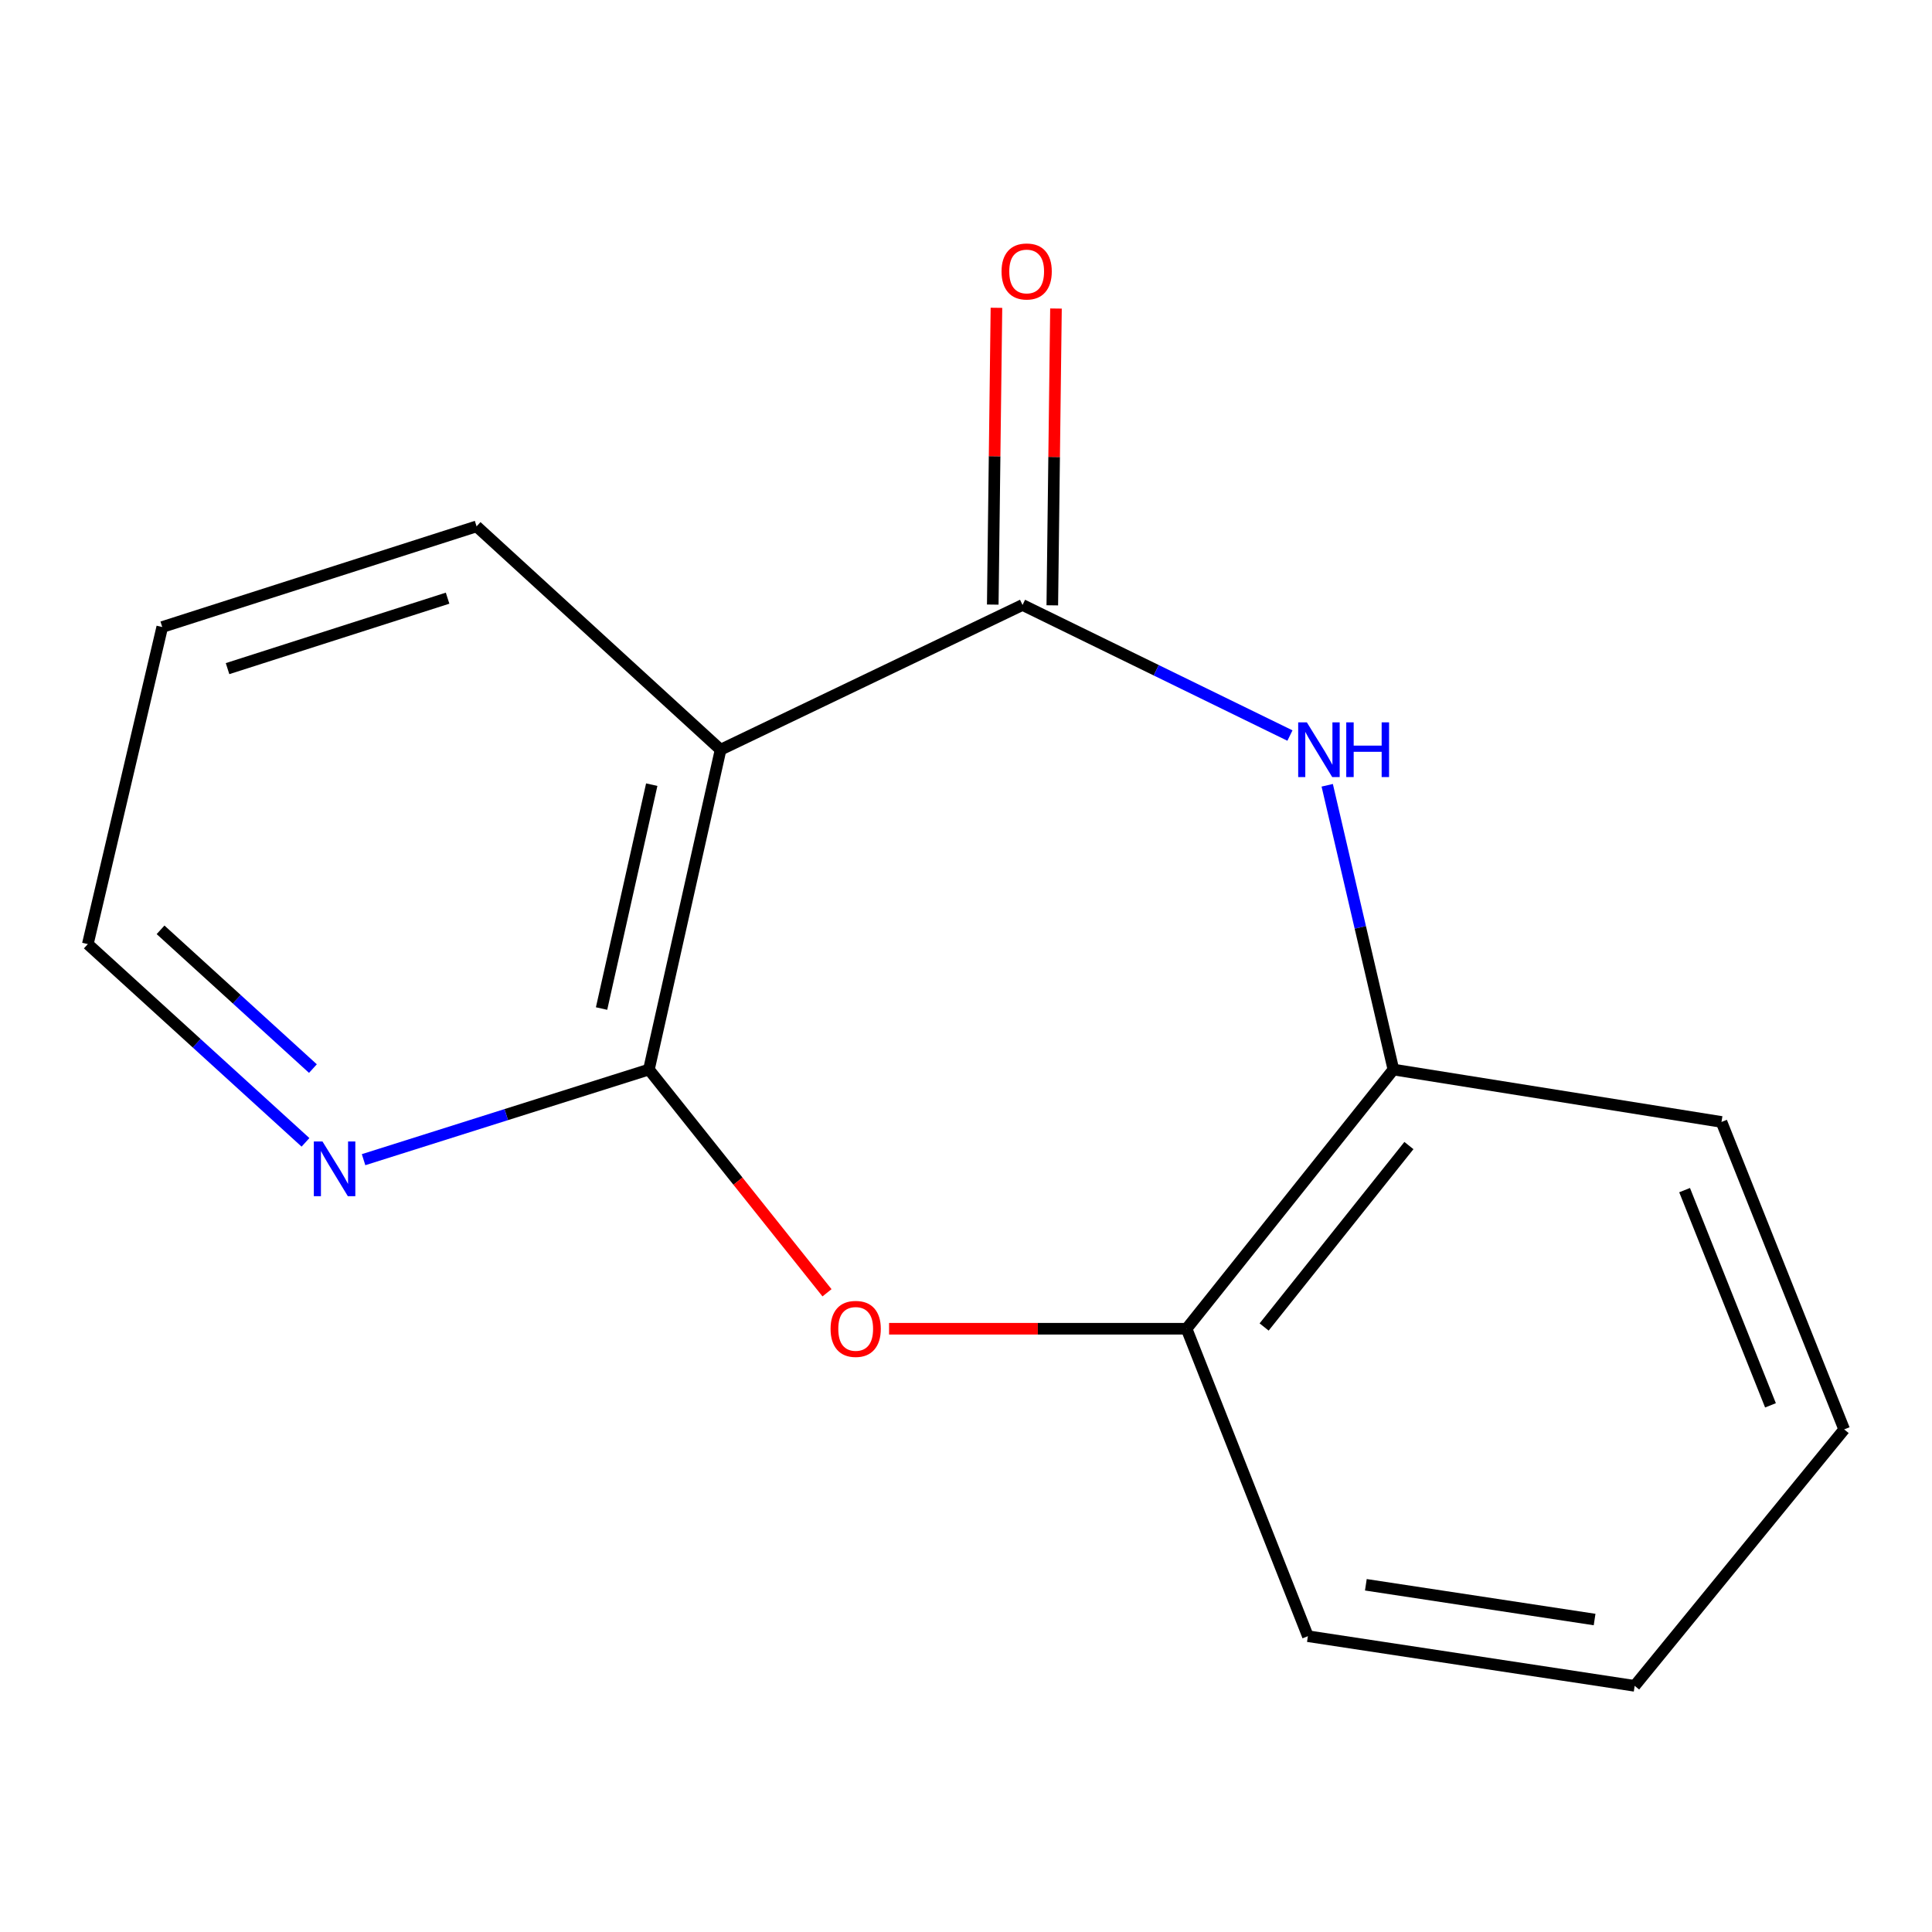 <?xml version='1.0' encoding='iso-8859-1'?>
<svg version='1.1' baseProfile='full'
              xmlns='http://www.w3.org/2000/svg'
                      xmlns:rdkit='http://www.rdkit.org/xml'
                      xmlns:xlink='http://www.w3.org/1999/xlink'
                  xml:space='preserve'
width='1000px' height='1000px' viewBox='0 0 1000 1000'>
<!-- END OF HEADER -->
<rect style='opacity:1.0;fill:#FFFFFF;stroke:none' width='1000' height='1000' x='0' y='0'> </rect>
<path class='bond-1' d='M 529.26,313.127 L 598.466,346.924' style='fill:none;fill-rule:evenodd;stroke:#000000;stroke-width:6px;stroke-linecap:butt;stroke-linejoin:miter;stroke-opacity:1' />
<path class='bond-1' d='M 598.466,346.924 L 667.673,380.72' style='fill:none;fill-rule:evenodd;stroke:#0000FF;stroke-width:6px;stroke-linecap:butt;stroke-linejoin:miter;stroke-opacity:1' />
<path class='bond-2' d='M 529.26,313.127 L 372.979,388.049' style='fill:none;fill-rule:evenodd;stroke:#000000;stroke-width:6px;stroke-linecap:butt;stroke-linejoin:miter;stroke-opacity:1' />
<path class='bond-7' d='M 544.668,313.318 L 545.619,236.507' style='fill:none;fill-rule:evenodd;stroke:#000000;stroke-width:6px;stroke-linecap:butt;stroke-linejoin:miter;stroke-opacity:1' />
<path class='bond-7' d='M 545.619,236.507 L 546.571,159.697' style='fill:none;fill-rule:evenodd;stroke:#FF0000;stroke-width:6px;stroke-linecap:butt;stroke-linejoin:miter;stroke-opacity:1' />
<path class='bond-7' d='M 513.852,312.936 L 514.804,236.126' style='fill:none;fill-rule:evenodd;stroke:#000000;stroke-width:6px;stroke-linecap:butt;stroke-linejoin:miter;stroke-opacity:1' />
<path class='bond-7' d='M 514.804,236.126 L 515.756,159.315' style='fill:none;fill-rule:evenodd;stroke:#FF0000;stroke-width:6px;stroke-linecap:butt;stroke-linejoin:miter;stroke-opacity:1' />
<path class='bond-0' d='M 335.878,553.592 L 372.979,388.049' style='fill:none;fill-rule:evenodd;stroke:#000000;stroke-width:6px;stroke-linecap:butt;stroke-linejoin:miter;stroke-opacity:1' />
<path class='bond-0' d='M 311.371,522.021 L 337.342,406.141' style='fill:none;fill-rule:evenodd;stroke:#000000;stroke-width:6px;stroke-linecap:butt;stroke-linejoin:miter;stroke-opacity:1' />
<path class='bond-3' d='M 335.878,553.592 L 381.967,611.367' style='fill:none;fill-rule:evenodd;stroke:#000000;stroke-width:6px;stroke-linecap:butt;stroke-linejoin:miter;stroke-opacity:1' />
<path class='bond-3' d='M 381.967,611.367 L 428.055,669.142' style='fill:none;fill-rule:evenodd;stroke:#FF0000;stroke-width:6px;stroke-linecap:butt;stroke-linejoin:miter;stroke-opacity:1' />
<path class='bond-6' d='M 335.878,553.592 L 262.03,576.92' style='fill:none;fill-rule:evenodd;stroke:#000000;stroke-width:6px;stroke-linecap:butt;stroke-linejoin:miter;stroke-opacity:1' />
<path class='bond-6' d='M 262.03,576.92 L 188.183,600.249' style='fill:none;fill-rule:evenodd;stroke:#0000FF;stroke-width:6px;stroke-linecap:butt;stroke-linejoin:miter;stroke-opacity:1' />
<path class='bond-4' d='M 686.967,406.458 L 704.094,480.025' style='fill:none;fill-rule:evenodd;stroke:#0000FF;stroke-width:6px;stroke-linecap:butt;stroke-linejoin:miter;stroke-opacity:1' />
<path class='bond-4' d='M 704.094,480.025 L 721.22,553.592' style='fill:none;fill-rule:evenodd;stroke:#000000;stroke-width:6px;stroke-linecap:butt;stroke-linejoin:miter;stroke-opacity:1' />
<path class='bond-8' d='M 372.979,388.049 L 246.678,272.448' style='fill:none;fill-rule:evenodd;stroke:#000000;stroke-width:6px;stroke-linecap:butt;stroke-linejoin:miter;stroke-opacity:1' />
<path class='bond-15' d='M 460.183,687.752 L 537.173,687.752' style='fill:none;fill-rule:evenodd;stroke:#FF0000;stroke-width:6px;stroke-linecap:butt;stroke-linejoin:miter;stroke-opacity:1' />
<path class='bond-15' d='M 537.173,687.752 L 614.163,687.752' style='fill:none;fill-rule:evenodd;stroke:#000000;stroke-width:6px;stroke-linecap:butt;stroke-linejoin:miter;stroke-opacity:1' />
<path class='bond-5' d='M 721.22,553.592 L 614.163,687.752' style='fill:none;fill-rule:evenodd;stroke:#000000;stroke-width:6px;stroke-linecap:butt;stroke-linejoin:miter;stroke-opacity:1' />
<path class='bond-5' d='M 729.25,592.938 L 654.31,686.85' style='fill:none;fill-rule:evenodd;stroke:#000000;stroke-width:6px;stroke-linecap:butt;stroke-linejoin:miter;stroke-opacity:1' />
<path class='bond-9' d='M 721.22,553.592 L 891.044,580.712' style='fill:none;fill-rule:evenodd;stroke:#000000;stroke-width:6px;stroke-linecap:butt;stroke-linejoin:miter;stroke-opacity:1' />
<path class='bond-10' d='M 614.163,687.752 L 676.963,846.892' style='fill:none;fill-rule:evenodd;stroke:#000000;stroke-width:6px;stroke-linecap:butt;stroke-linejoin:miter;stroke-opacity:1' />
<path class='bond-16' d='M 158.118,591.275 L 101.786,539.972' style='fill:none;fill-rule:evenodd;stroke:#0000FF;stroke-width:6px;stroke-linecap:butt;stroke-linejoin:miter;stroke-opacity:1' />
<path class='bond-16' d='M 101.786,539.972 L 45.455,488.669' style='fill:none;fill-rule:evenodd;stroke:#000000;stroke-width:6px;stroke-linecap:butt;stroke-linejoin:miter;stroke-opacity:1' />
<path class='bond-16' d='M 161.969,553.099 L 122.537,517.187' style='fill:none;fill-rule:evenodd;stroke:#0000FF;stroke-width:6px;stroke-linecap:butt;stroke-linejoin:miter;stroke-opacity:1' />
<path class='bond-16' d='M 122.537,517.187 L 83.105,481.275' style='fill:none;fill-rule:evenodd;stroke:#000000;stroke-width:6px;stroke-linecap:butt;stroke-linejoin:miter;stroke-opacity:1' />
<path class='bond-12' d='M 246.678,272.448 L 83.977,324.547' style='fill:none;fill-rule:evenodd;stroke:#000000;stroke-width:6px;stroke-linecap:butt;stroke-linejoin:miter;stroke-opacity:1' />
<path class='bond-12' d='M 231.671,309.613 L 117.78,346.082' style='fill:none;fill-rule:evenodd;stroke:#000000;stroke-width:6px;stroke-linecap:butt;stroke-linejoin:miter;stroke-opacity:1' />
<path class='bond-14' d='M 891.044,580.712 L 954.545,739.851' style='fill:none;fill-rule:evenodd;stroke:#000000;stroke-width:6px;stroke-linecap:butt;stroke-linejoin:miter;stroke-opacity:1' />
<path class='bond-14' d='M 871.946,616.004 L 916.397,727.402' style='fill:none;fill-rule:evenodd;stroke:#000000;stroke-width:6px;stroke-linecap:butt;stroke-linejoin:miter;stroke-opacity:1' />
<path class='bond-17' d='M 676.963,846.892 L 846.101,872.59' style='fill:none;fill-rule:evenodd;stroke:#000000;stroke-width:6px;stroke-linecap:butt;stroke-linejoin:miter;stroke-opacity:1' />
<path class='bond-17' d='M 706.963,820.278 L 825.36,838.267' style='fill:none;fill-rule:evenodd;stroke:#000000;stroke-width:6px;stroke-linecap:butt;stroke-linejoin:miter;stroke-opacity:1' />
<path class='bond-11' d='M 45.455,488.669 L 83.977,324.547' style='fill:none;fill-rule:evenodd;stroke:#000000;stroke-width:6px;stroke-linecap:butt;stroke-linejoin:miter;stroke-opacity:1' />
<path class='bond-13' d='M 846.101,872.59 L 954.545,739.851' style='fill:none;fill-rule:evenodd;stroke:#000000;stroke-width:6px;stroke-linecap:butt;stroke-linejoin:miter;stroke-opacity:1' />
<path  class='atom-2' d='M 676.421 373.889
L 685.701 388.889
Q 686.621 390.369, 688.101 393.049
Q 689.581 395.729, 689.661 395.889
L 689.661 373.889
L 693.421 373.889
L 693.421 402.209
L 689.541 402.209
L 679.581 385.809
Q 678.421 383.889, 677.181 381.689
Q 675.981 379.489, 675.621 378.809
L 675.621 402.209
L 671.941 402.209
L 671.941 373.889
L 676.421 373.889
' fill='#0000FF'/>
<path  class='atom-2' d='M 696.821 373.889
L 700.661 373.889
L 700.661 385.929
L 715.141 385.929
L 715.141 373.889
L 718.981 373.889
L 718.981 402.209
L 715.141 402.209
L 715.141 389.129
L 700.661 389.129
L 700.661 402.209
L 696.821 402.209
L 696.821 373.889
' fill='#0000FF'/>
<path  class='atom-4' d='M 429.901 687.832
Q 429.901 681.032, 433.261 677.232
Q 436.621 673.432, 442.901 673.432
Q 449.181 673.432, 452.541 677.232
Q 455.901 681.032, 455.901 687.832
Q 455.901 694.712, 452.501 698.632
Q 449.101 702.512, 442.901 702.512
Q 436.661 702.512, 433.261 698.632
Q 429.901 694.752, 429.901 687.832
M 442.901 699.312
Q 447.221 699.312, 449.541 696.432
Q 451.901 693.512, 451.901 687.832
Q 451.901 682.272, 449.541 679.472
Q 447.221 676.632, 442.901 676.632
Q 438.581 676.632, 436.221 679.432
Q 433.901 682.232, 433.901 687.832
Q 433.901 693.552, 436.221 696.432
Q 438.581 699.312, 442.901 699.312
' fill='#FF0000'/>
<path  class='atom-7' d='M 166.917 590.829
L 176.197 605.829
Q 177.117 607.309, 178.597 609.989
Q 180.077 612.669, 180.157 612.829
L 180.157 590.829
L 183.917 590.829
L 183.917 619.149
L 180.037 619.149
L 170.077 602.749
Q 168.917 600.829, 167.677 598.629
Q 166.477 596.429, 166.117 595.749
L 166.117 619.149
L 162.437 619.149
L 162.437 590.829
L 166.917 590.829
' fill='#0000FF'/>
<path  class='atom-8' d='M 518.4 140.508
Q 518.4 133.708, 521.76 129.908
Q 525.12 126.108, 531.4 126.108
Q 537.68 126.108, 541.04 129.908
Q 544.4 133.708, 544.4 140.508
Q 544.4 147.388, 541 151.308
Q 537.6 155.188, 531.4 155.188
Q 525.16 155.188, 521.76 151.308
Q 518.4 147.428, 518.4 140.508
M 531.4 151.988
Q 535.72 151.988, 538.04 149.108
Q 540.4 146.188, 540.4 140.508
Q 540.4 134.948, 538.04 132.148
Q 535.72 129.308, 531.4 129.308
Q 527.08 129.308, 524.72 132.108
Q 522.4 134.908, 522.4 140.508
Q 522.4 146.228, 524.72 149.108
Q 527.08 151.988, 531.4 151.988
' fill='#FF0000'/>
</svg>
